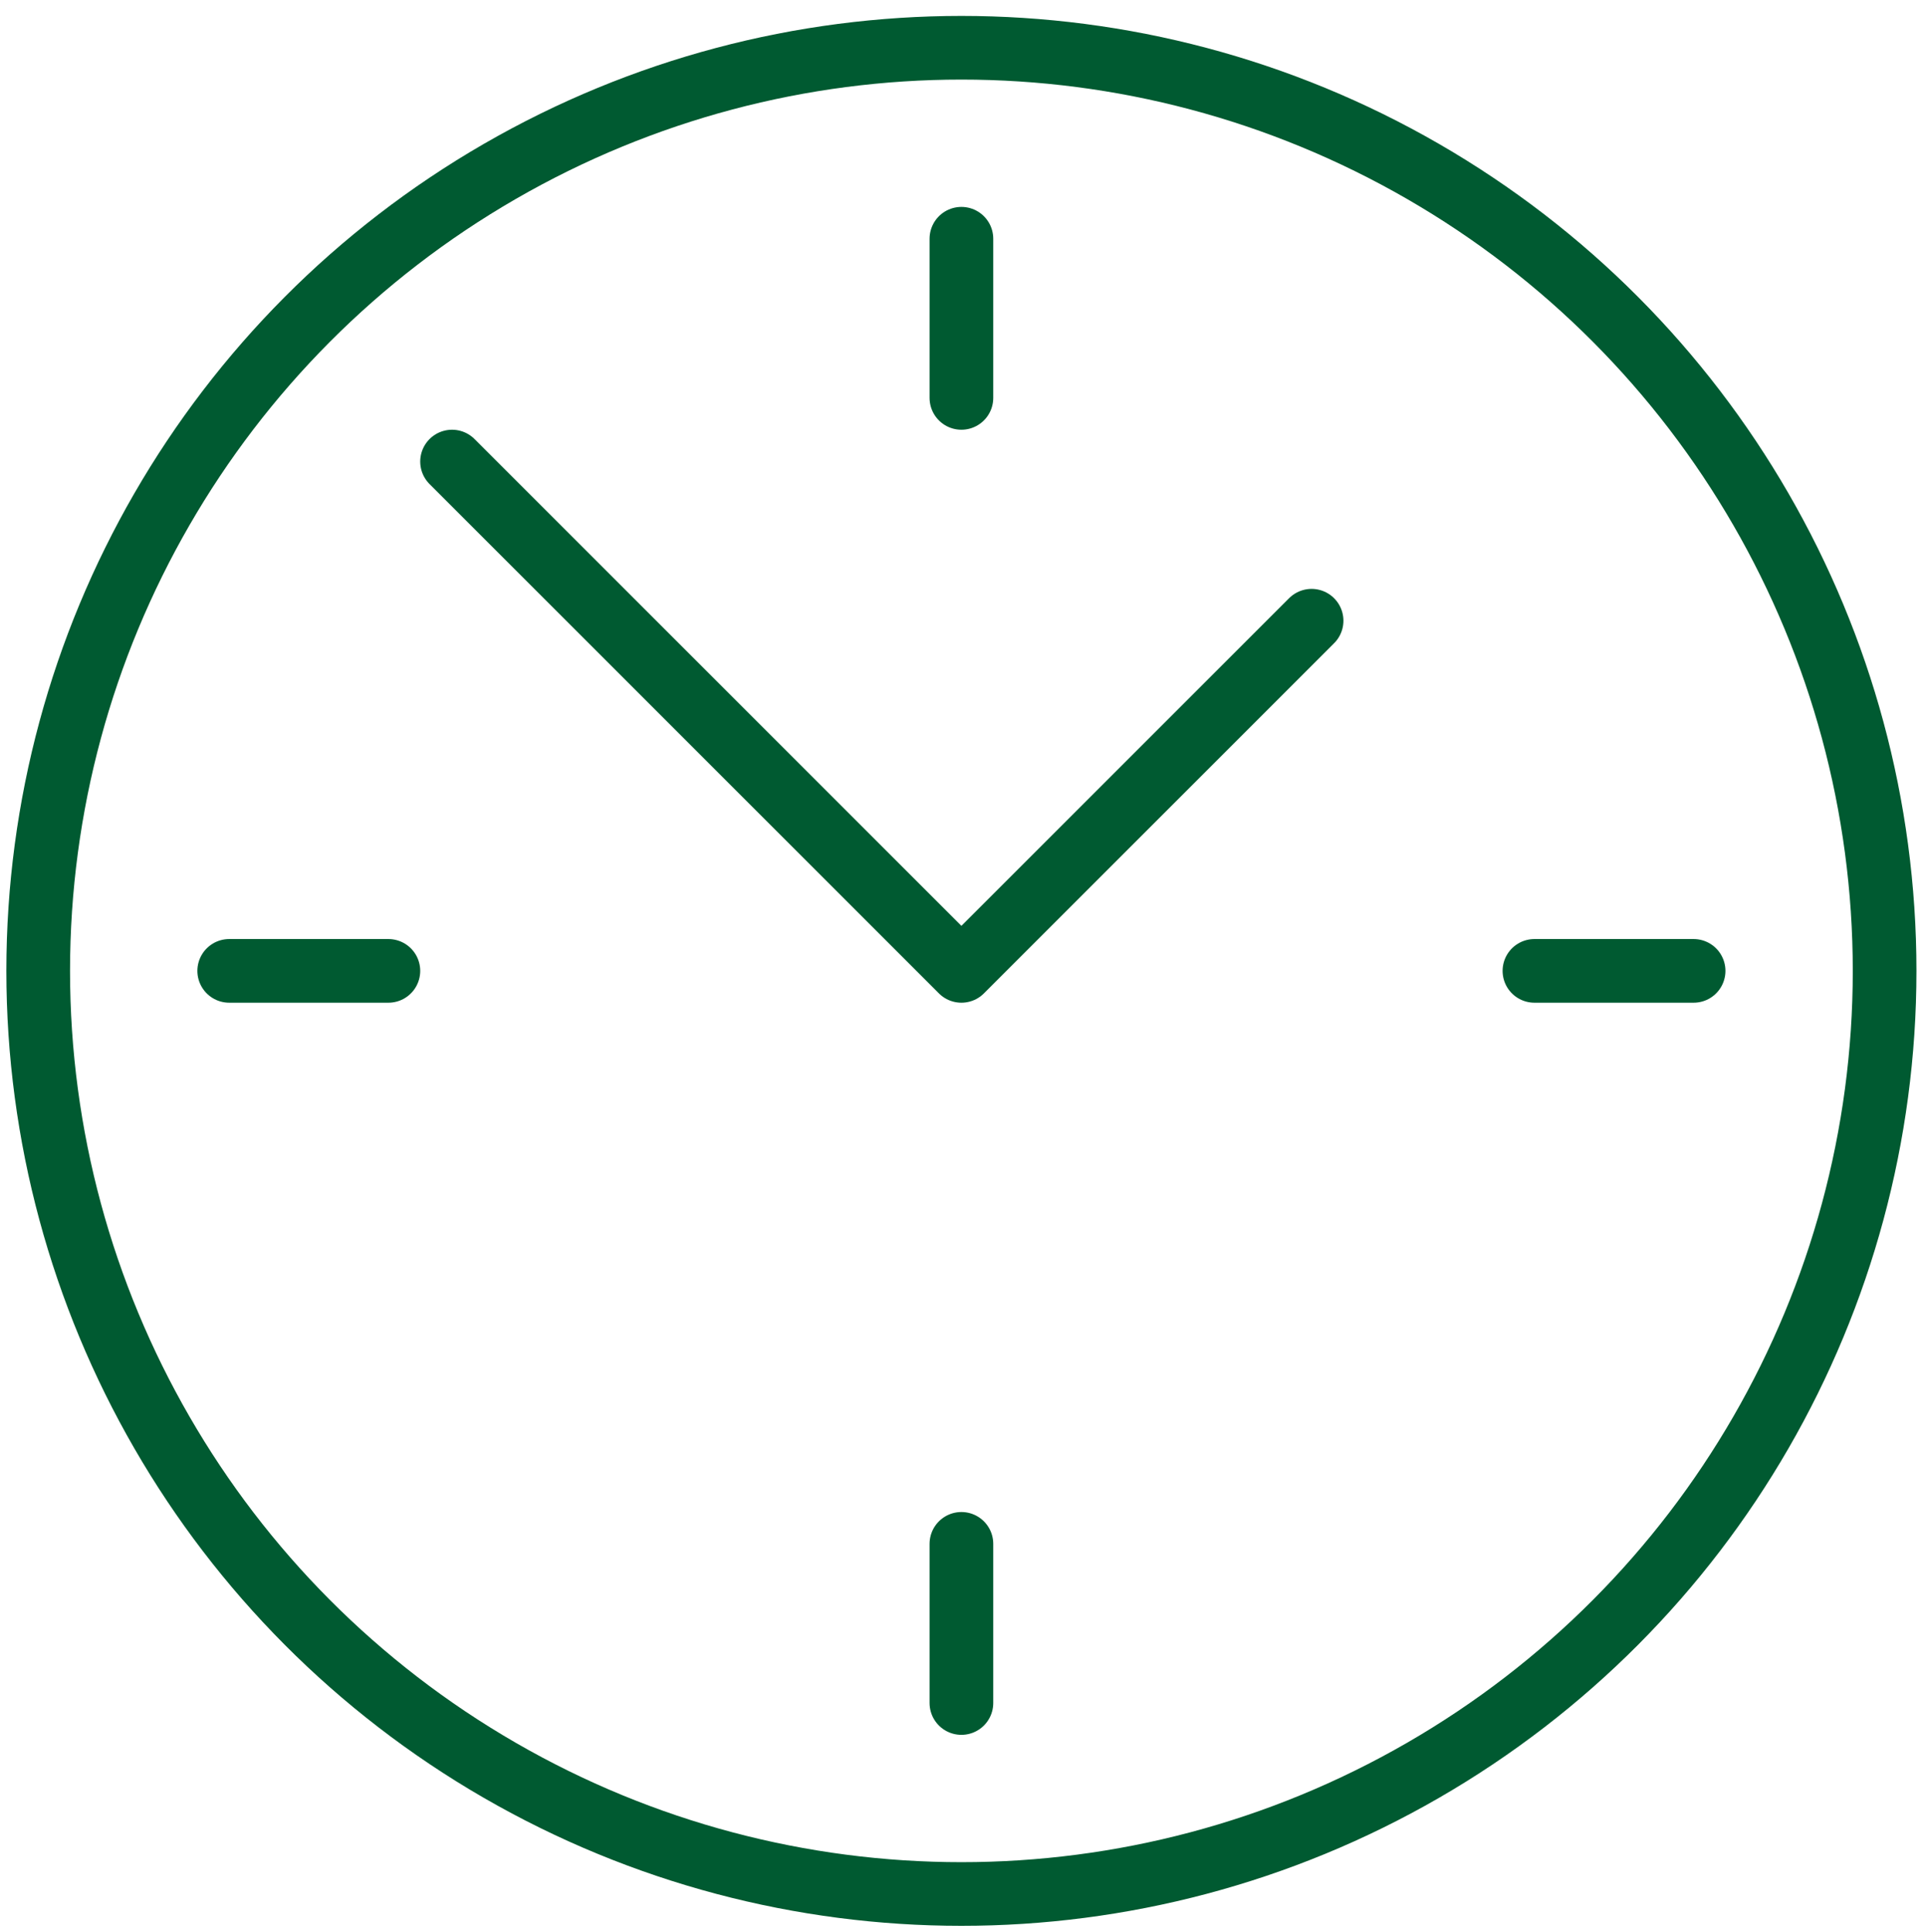 <?xml version="1.0" encoding="utf-8"?>
<!-- Generator: Adobe Illustrator 25.4.1, SVG Export Plug-In . SVG Version: 6.00 Build 0)  -->
<svg version="1.1" id="Ebene_1" xmlns="http://www.w3.org/2000/svg" xmlns:xlink="http://www.w3.org/1999/xlink" x="0px" y="0px"
	 viewBox="0 0 60.5 60.7" style="enable-background:new 0 0 60.5 60.7;" xml:space="preserve">
<style type="text/css">
	.st0{fill:none;stroke:#005A31;stroke-width:2;stroke-linecap:round;stroke-linejoin:round;}
</style>
<g>
	<polyline class="st0" points="14.2,14.5 30.2,30.5 41.2,19.5 	"/>
	<circle class="st0" cx="30.2" cy="30.5" r="29"/>
	<line class="st0" x1="30.2" y1="7.5" x2="30.2" y2="12.5"/>
	<line class="st0" x1="53.2" y1="30.5" x2="48.2" y2="30.5"/>
	<line class="st0" x1="30.2" y1="53.5" x2="30.2" y2="48.5"/>
	<line class="st0" x1="7.2" y1="30.5" x2="12.2" y2="30.5"/>
</g>
</svg>
